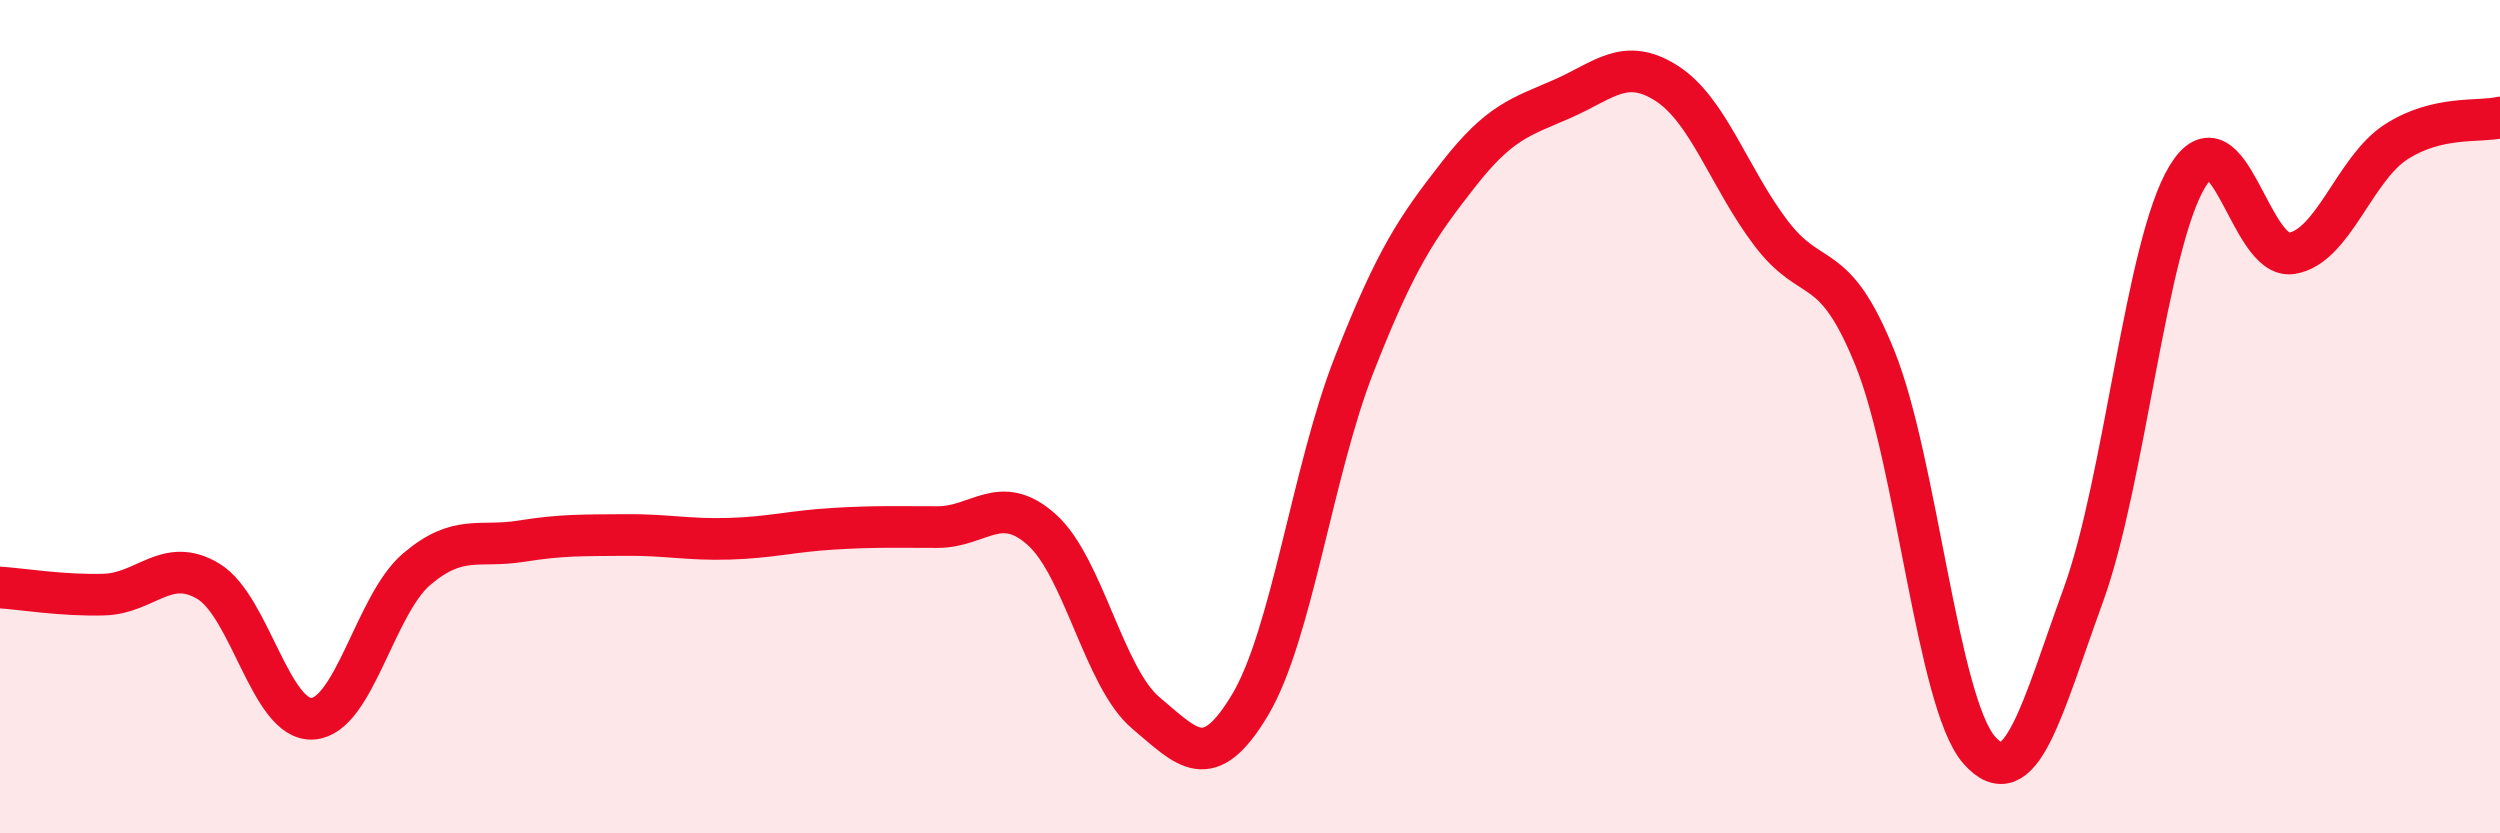 
    <svg width="60" height="20" viewBox="0 0 60 20" xmlns="http://www.w3.org/2000/svg">
      <path
        d="M 0,14.1 C 0.5,14.13 1.5,14.3 2.5,14.27 C 3.5,14.24 4,13.35 5,13.95 C 6,14.55 6.5,17.31 7.5,17.25 C 8.5,17.19 9,14.51 10,13.66 C 11,12.81 11.5,13.15 12.5,12.99 C 13.5,12.83 14,12.85 15,12.84 C 16,12.83 16.5,12.96 17.5,12.93 C 18.5,12.9 19,12.75 20,12.69 C 21,12.63 21.5,12.65 22.5,12.65 C 23.5,12.65 24,11.82 25,12.71 C 26,13.6 26.5,16.27 27.5,17.11 C 28.5,17.95 29,18.59 30,16.92 C 31,15.25 31.5,11.3 32.5,8.75 C 33.5,6.2 34,5.47 35,4.19 C 36,2.91 36.5,2.81 37.5,2.37 C 38.5,1.93 39,1.36 40,2 C 41,2.64 41.5,4.27 42.5,5.59 C 43.5,6.91 44,6.12 45,8.6 C 46,11.08 46.5,16.86 47.5,18 C 48.5,19.14 49,17.03 50,14.28 C 51,11.53 51.5,5.87 52.5,4.23 C 53.5,2.59 54,6.24 55,6.08 C 56,5.92 56.5,4.06 57.5,3.41 C 58.5,2.76 59.5,2.94 60,2.82L60 20L0 20Z"
        fill="#EB0A25"
        opacity="0.1"
        stroke-linecap="round"
        stroke-linejoin="round"
      />
      <path
        d="M 0,14.1 C 0.5,14.13 1.5,14.3 2.5,14.27 C 3.5,14.24 4,13.35 5,13.95 C 6,14.55 6.5,17.31 7.5,17.25 C 8.5,17.19 9,14.51 10,13.66 C 11,12.81 11.5,13.15 12.5,12.99 C 13.5,12.83 14,12.85 15,12.84 C 16,12.83 16.5,12.96 17.5,12.93 C 18.5,12.9 19,12.75 20,12.69 C 21,12.63 21.5,12.65 22.5,12.65 C 23.5,12.65 24,11.82 25,12.71 C 26,13.6 26.5,16.27 27.5,17.11 C 28.5,17.95 29,18.59 30,16.92 C 31,15.25 31.5,11.3 32.5,8.75 C 33.5,6.2 34,5.47 35,4.19 C 36,2.91 36.5,2.81 37.5,2.37 C 38.5,1.93 39,1.36 40,2 C 41,2.64 41.5,4.27 42.5,5.59 C 43.5,6.91 44,6.12 45,8.6 C 46,11.08 46.5,16.86 47.5,18 C 48.5,19.14 49,17.03 50,14.28 C 51,11.53 51.5,5.87 52.5,4.23 C 53.5,2.59 54,6.24 55,6.08 C 56,5.92 56.5,4.06 57.5,3.41 C 58.5,2.76 59.5,2.94 60,2.82"
        stroke="#EB0A25"
        stroke-width="1"
        fill="none"
        stroke-linecap="round"
        stroke-linejoin="round"
      />
    </svg>
  